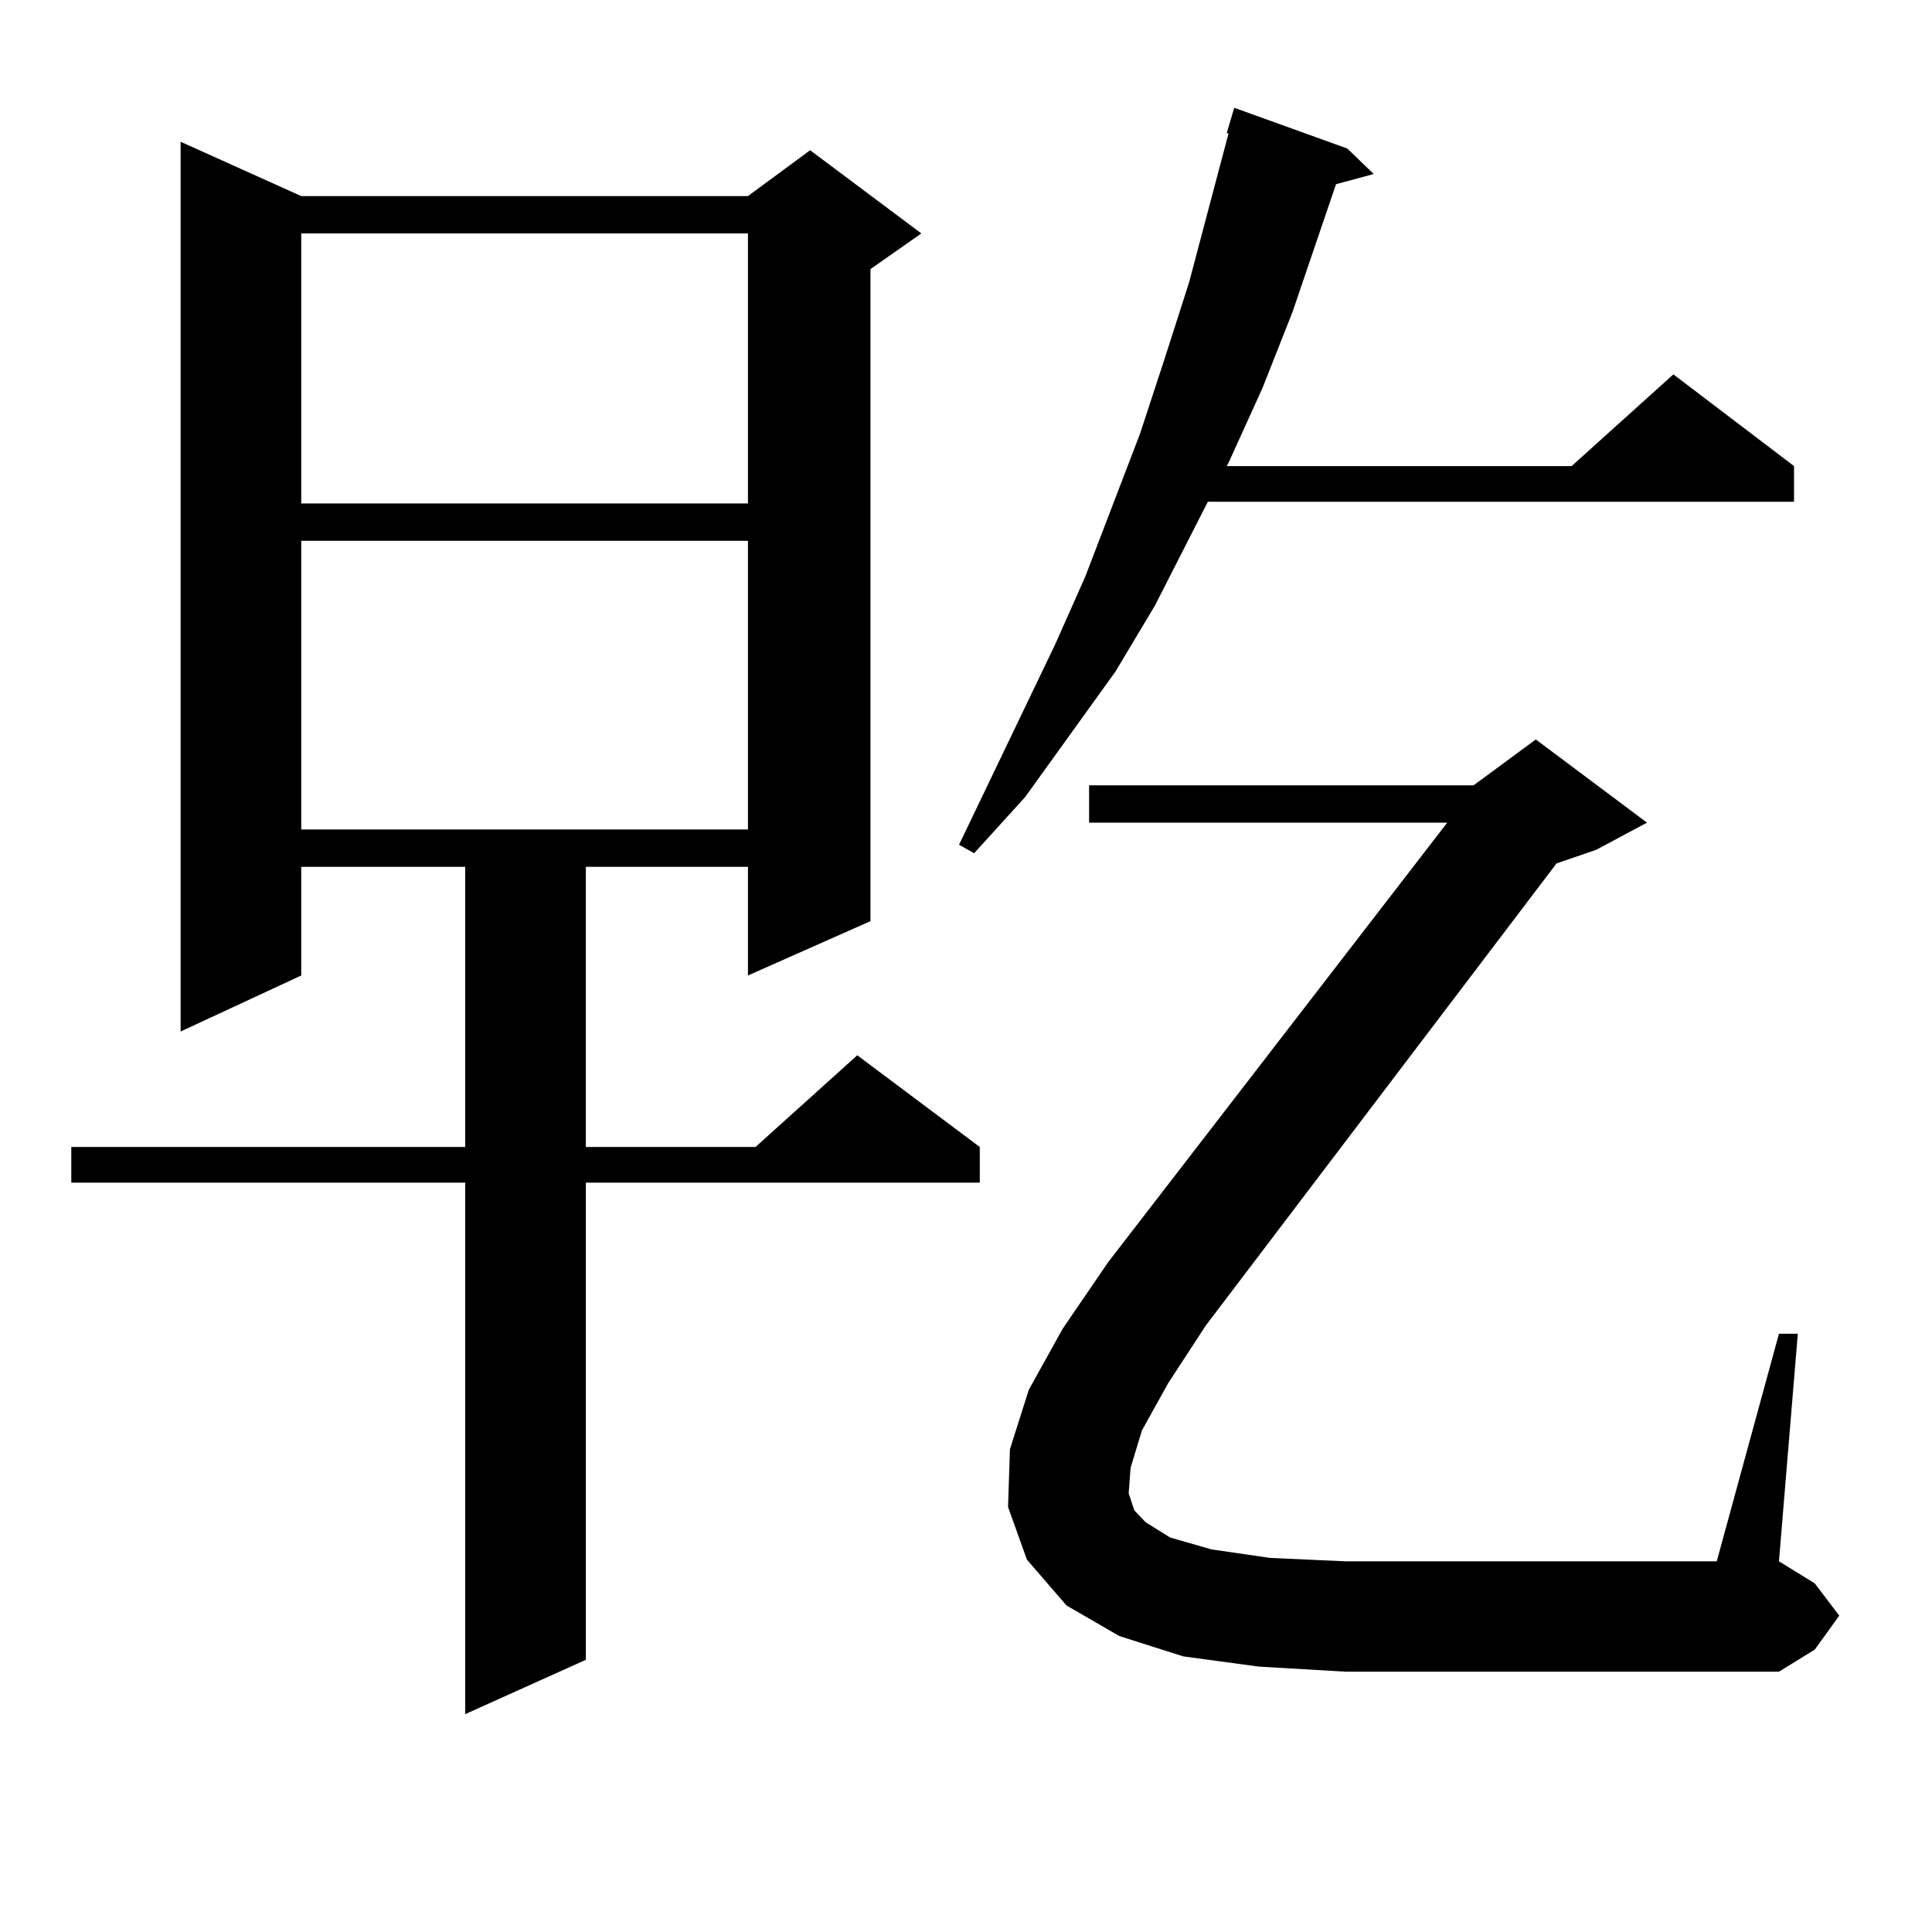 <?xml version="1.0" encoding="utf-8"?>
<!-- Generator: Adobe Illustrator 16.0.0, SVG Export Plug-In . SVG Version: 6.00 Build 0)  -->
<!DOCTYPE svg PUBLIC "-//W3C//DTD SVG 1.1//EN" "http://www.w3.org/Graphics/SVG/1.1/DTD/svg11.dtd">
<svg version="1.1" id="图层_1" xmlns="http://www.w3.org/2000/svg" xmlns:xlink="http://www.w3.org/1999/xlink" x="0px" y="0px"
	 width="1000px" height="1000px" viewBox="0 0 1000 1000" enable-background="new 0 0 1000 1000" xml:space="preserve">
<path d="M155.923,101.492h231.214l32.194-23.73l57.56,43.066l-26.341,18.457v337.5l-63.413,28.125v-56.25h-83.9v145.02h87.803
	l52.682-47.461l63.413,47.461v18.457H303.236v246.973l-62.438,28.125V612.137H36.901V593.68h203.897V448.66h-84.876v56.25
	l-62.438,29.004V73.367L155.923,101.492z M155.923,120.828v139.746h231.214V120.828H155.923z M155.923,279.91v149.414h231.214
	V279.91H155.923z M697.373,76.883l13.658,13.184L691.52,95.34l-22.438,65.918l-15.609,39.551l-17.561,38.672l-0.976,1.758h178.532
	l52.682-47.461l62.438,47.461v18.457H625.18l-27.316,53.613l-20.487,34.277l-46.828,65.039l-26.341,29.004l-7.805-4.395
	l49.755-103.711l15.609-35.156l28.292-73.828l12.683-38.672l12.683-39.551l20.487-77.344h-0.976l3.902-13.184L697.373,76.883z
	 M591.034,740.457l-5.854,19.336l-0.976,13.184l2.927,8.789l5.854,6.152l12.683,7.91l21.463,6.152l30.243,4.395l39.023,1.758h192.19
	l32.194-117.773h9.756l-9.756,117.773l18.536,11.426l12.683,16.699l-12.683,17.578l-18.536,11.426H696.397l-44.877-2.637
	l-39.023-5.273l-33.17-10.547l-27.316-15.82l-20.487-23.73l-9.756-27.246l0.976-29.883l9.756-30.762l17.561-31.641l23.414-34.277
	l175.605-227.637H563.718v-19.336h199.02l32.194-23.73l57.56,43.066l-26.341,14.063l-20.487,7.031L624.204,685.965l-19.512,29.883
	L591.034,740.457z"/>
</svg>
